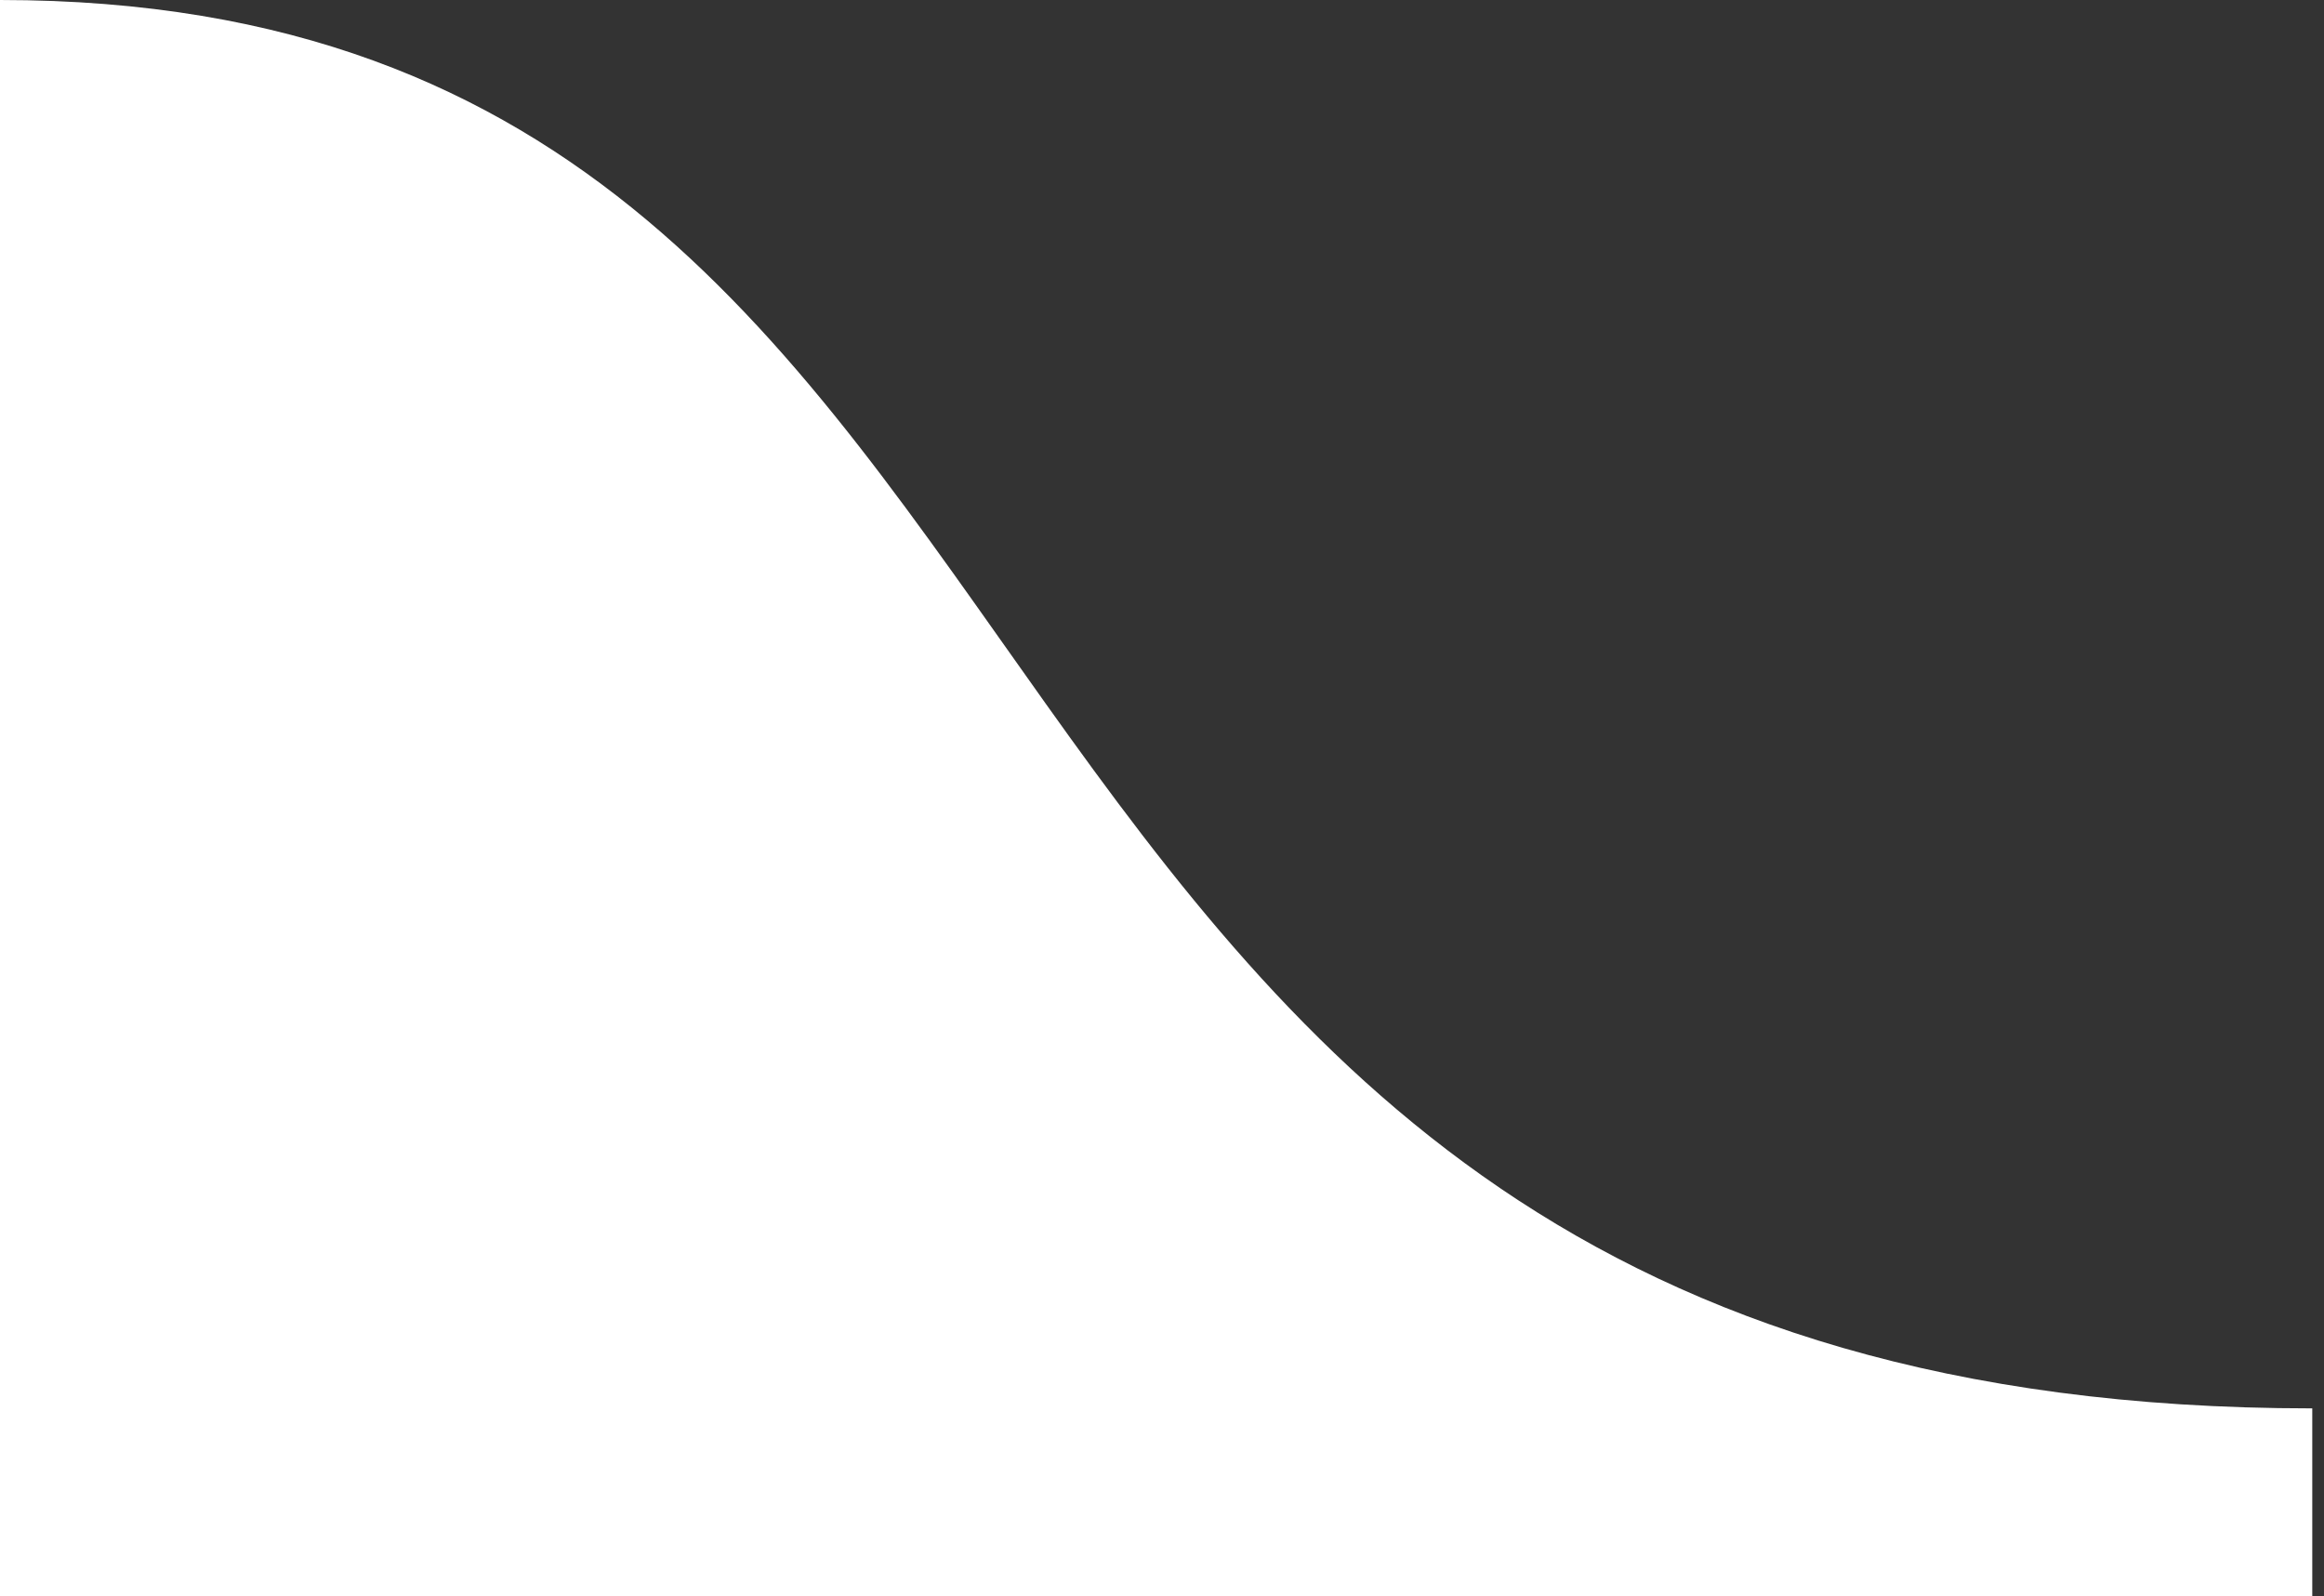 <svg fill="none" height="68" viewBox="0 0 99 68" width="99" xmlns="http://www.w3.org/2000/svg"><rect x="0" y="0" width="99" height="68" fill="#333333" stroke="none"/><path d="m98.5 60c-62 0-49-60-98.5-60v68h98.5z" fill="#fff"/></svg>
